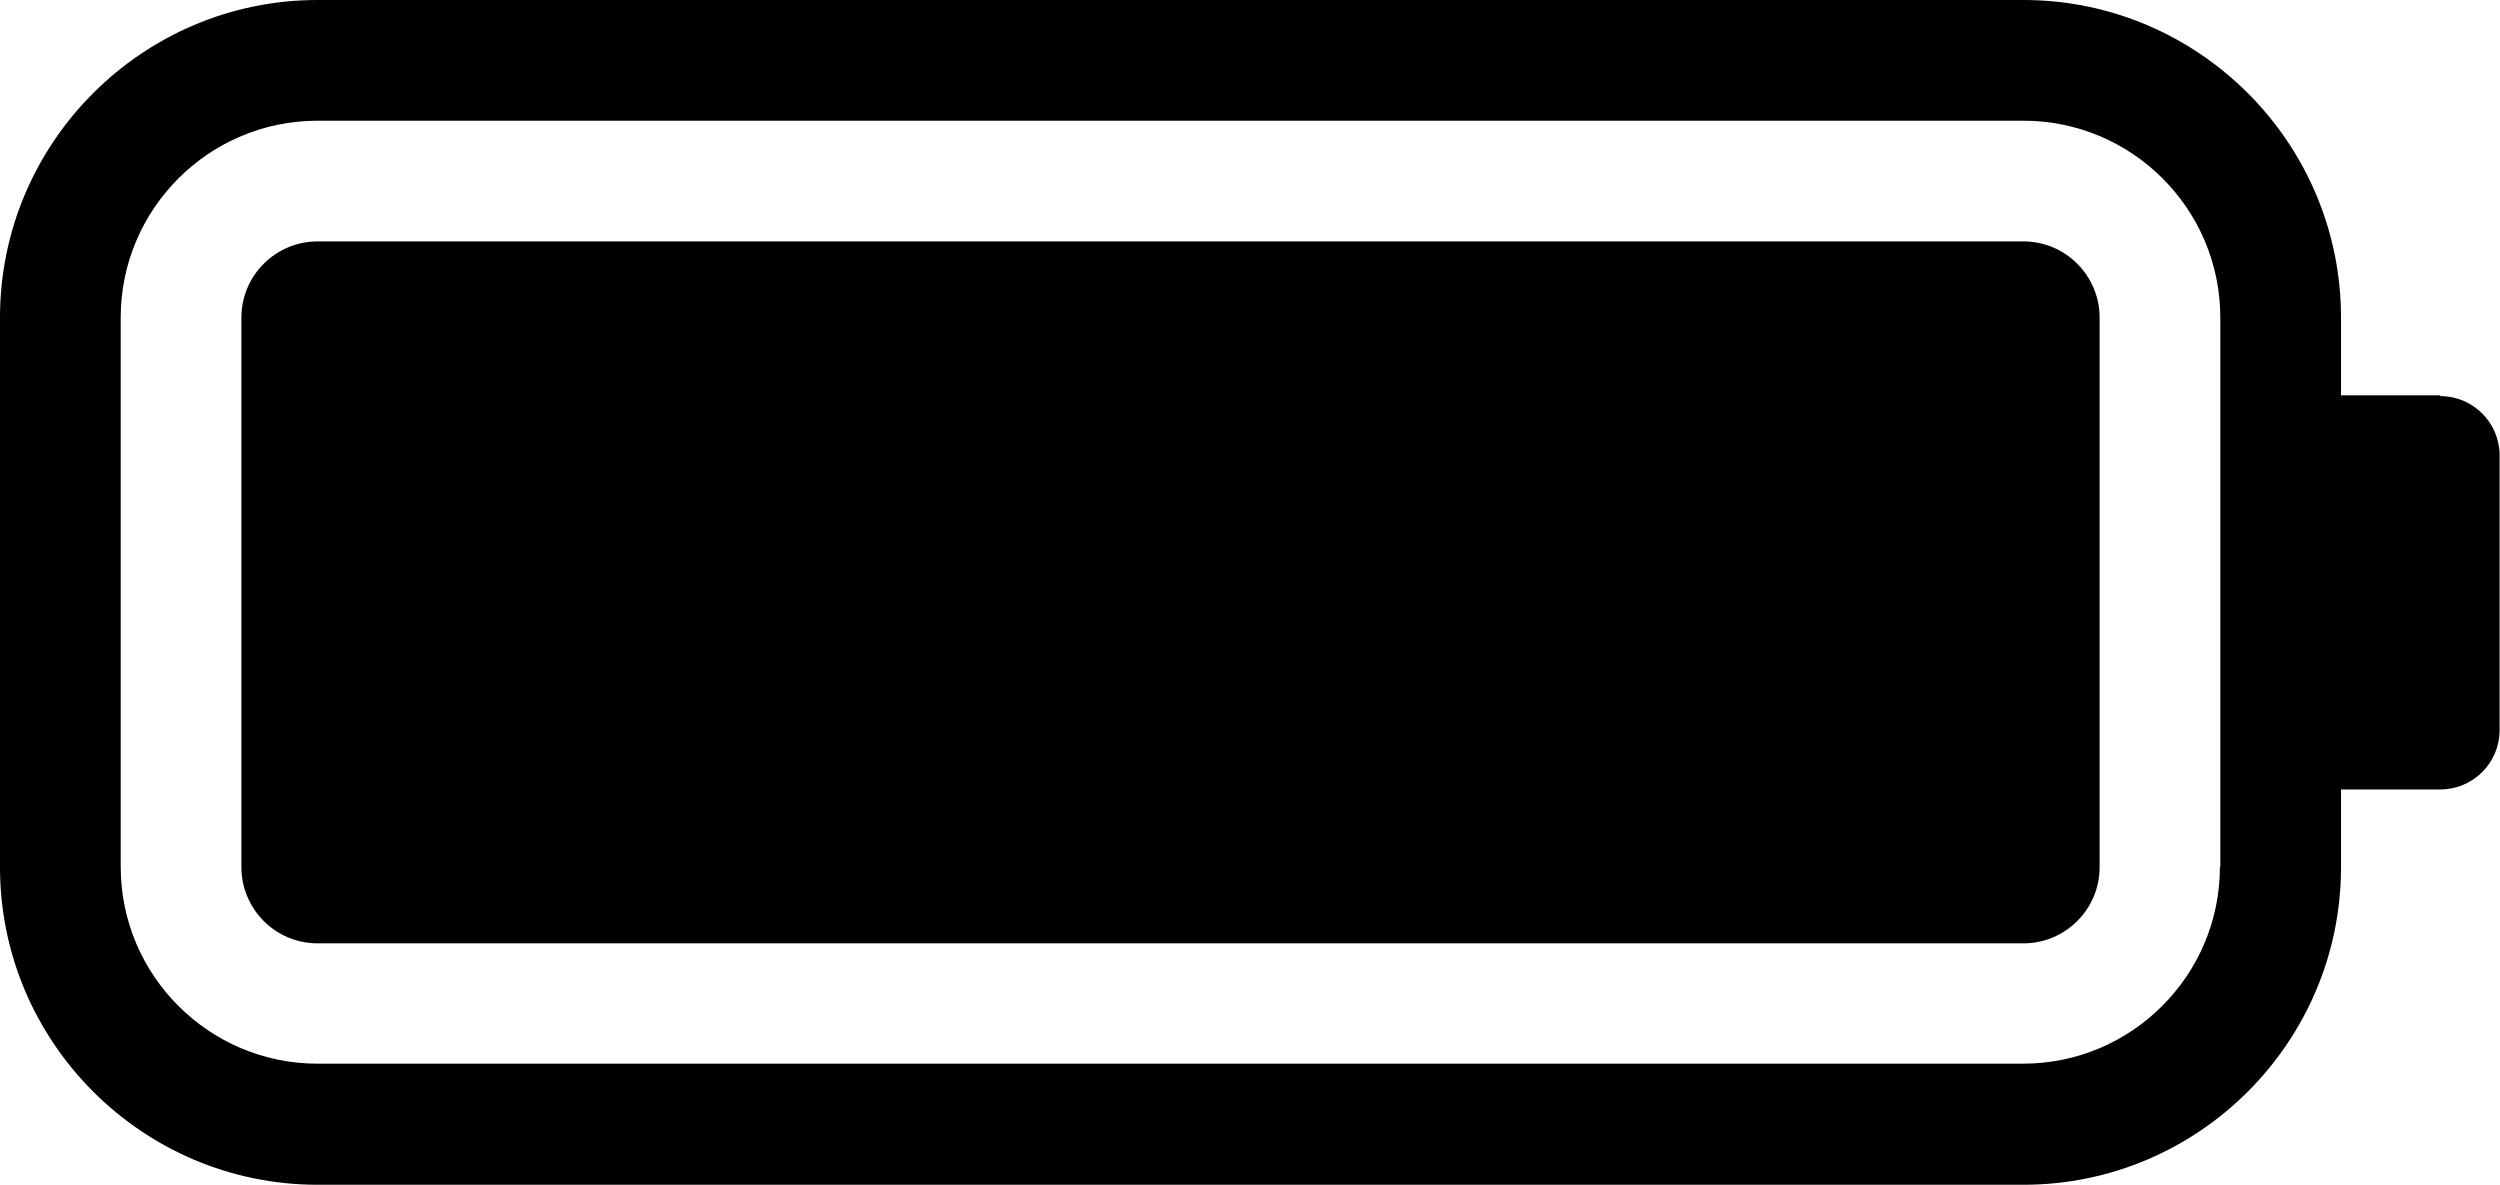 <?xml version="1.0" encoding="UTF-8"?><svg id="Layer_2" xmlns="http://www.w3.org/2000/svg" viewBox="0 0 64 30.33"><g id="Layer_1-2"><path d="M51.8,6.18H8.13c-1.07,0-1.95,.87-1.95,1.95v14.07c0,1.07,.87,1.95,1.95,1.95H51.8c1.07,0,1.95-.87,1.95-1.95V8.13c0-1.07-.87-1.95-1.95-1.95Zm10.67,3.94h-2.54v-1.99c0-4.48-3.65-8.13-8.13-8.13H8.13C3.65,0,0,3.65,0,8.13v14.07c0,4.48,3.65,8.13,8.13,8.13H51.8c4.48,0,8.13-3.65,8.13-8.13v-1.99h2.54c.84,0,1.52-.68,1.52-1.52v-7.03c0-.84-.68-1.52-1.52-1.52Zm-5.64,12.07c0,2.78-2.26,5.04-5.04,5.04H8.13c-2.78,0-5.04-2.26-5.04-5.04V8.13c0-2.78,2.26-5.04,5.04-5.04H51.8c2.78,0,5.04,2.26,5.04,5.04v14.07Z"/></g></svg>
